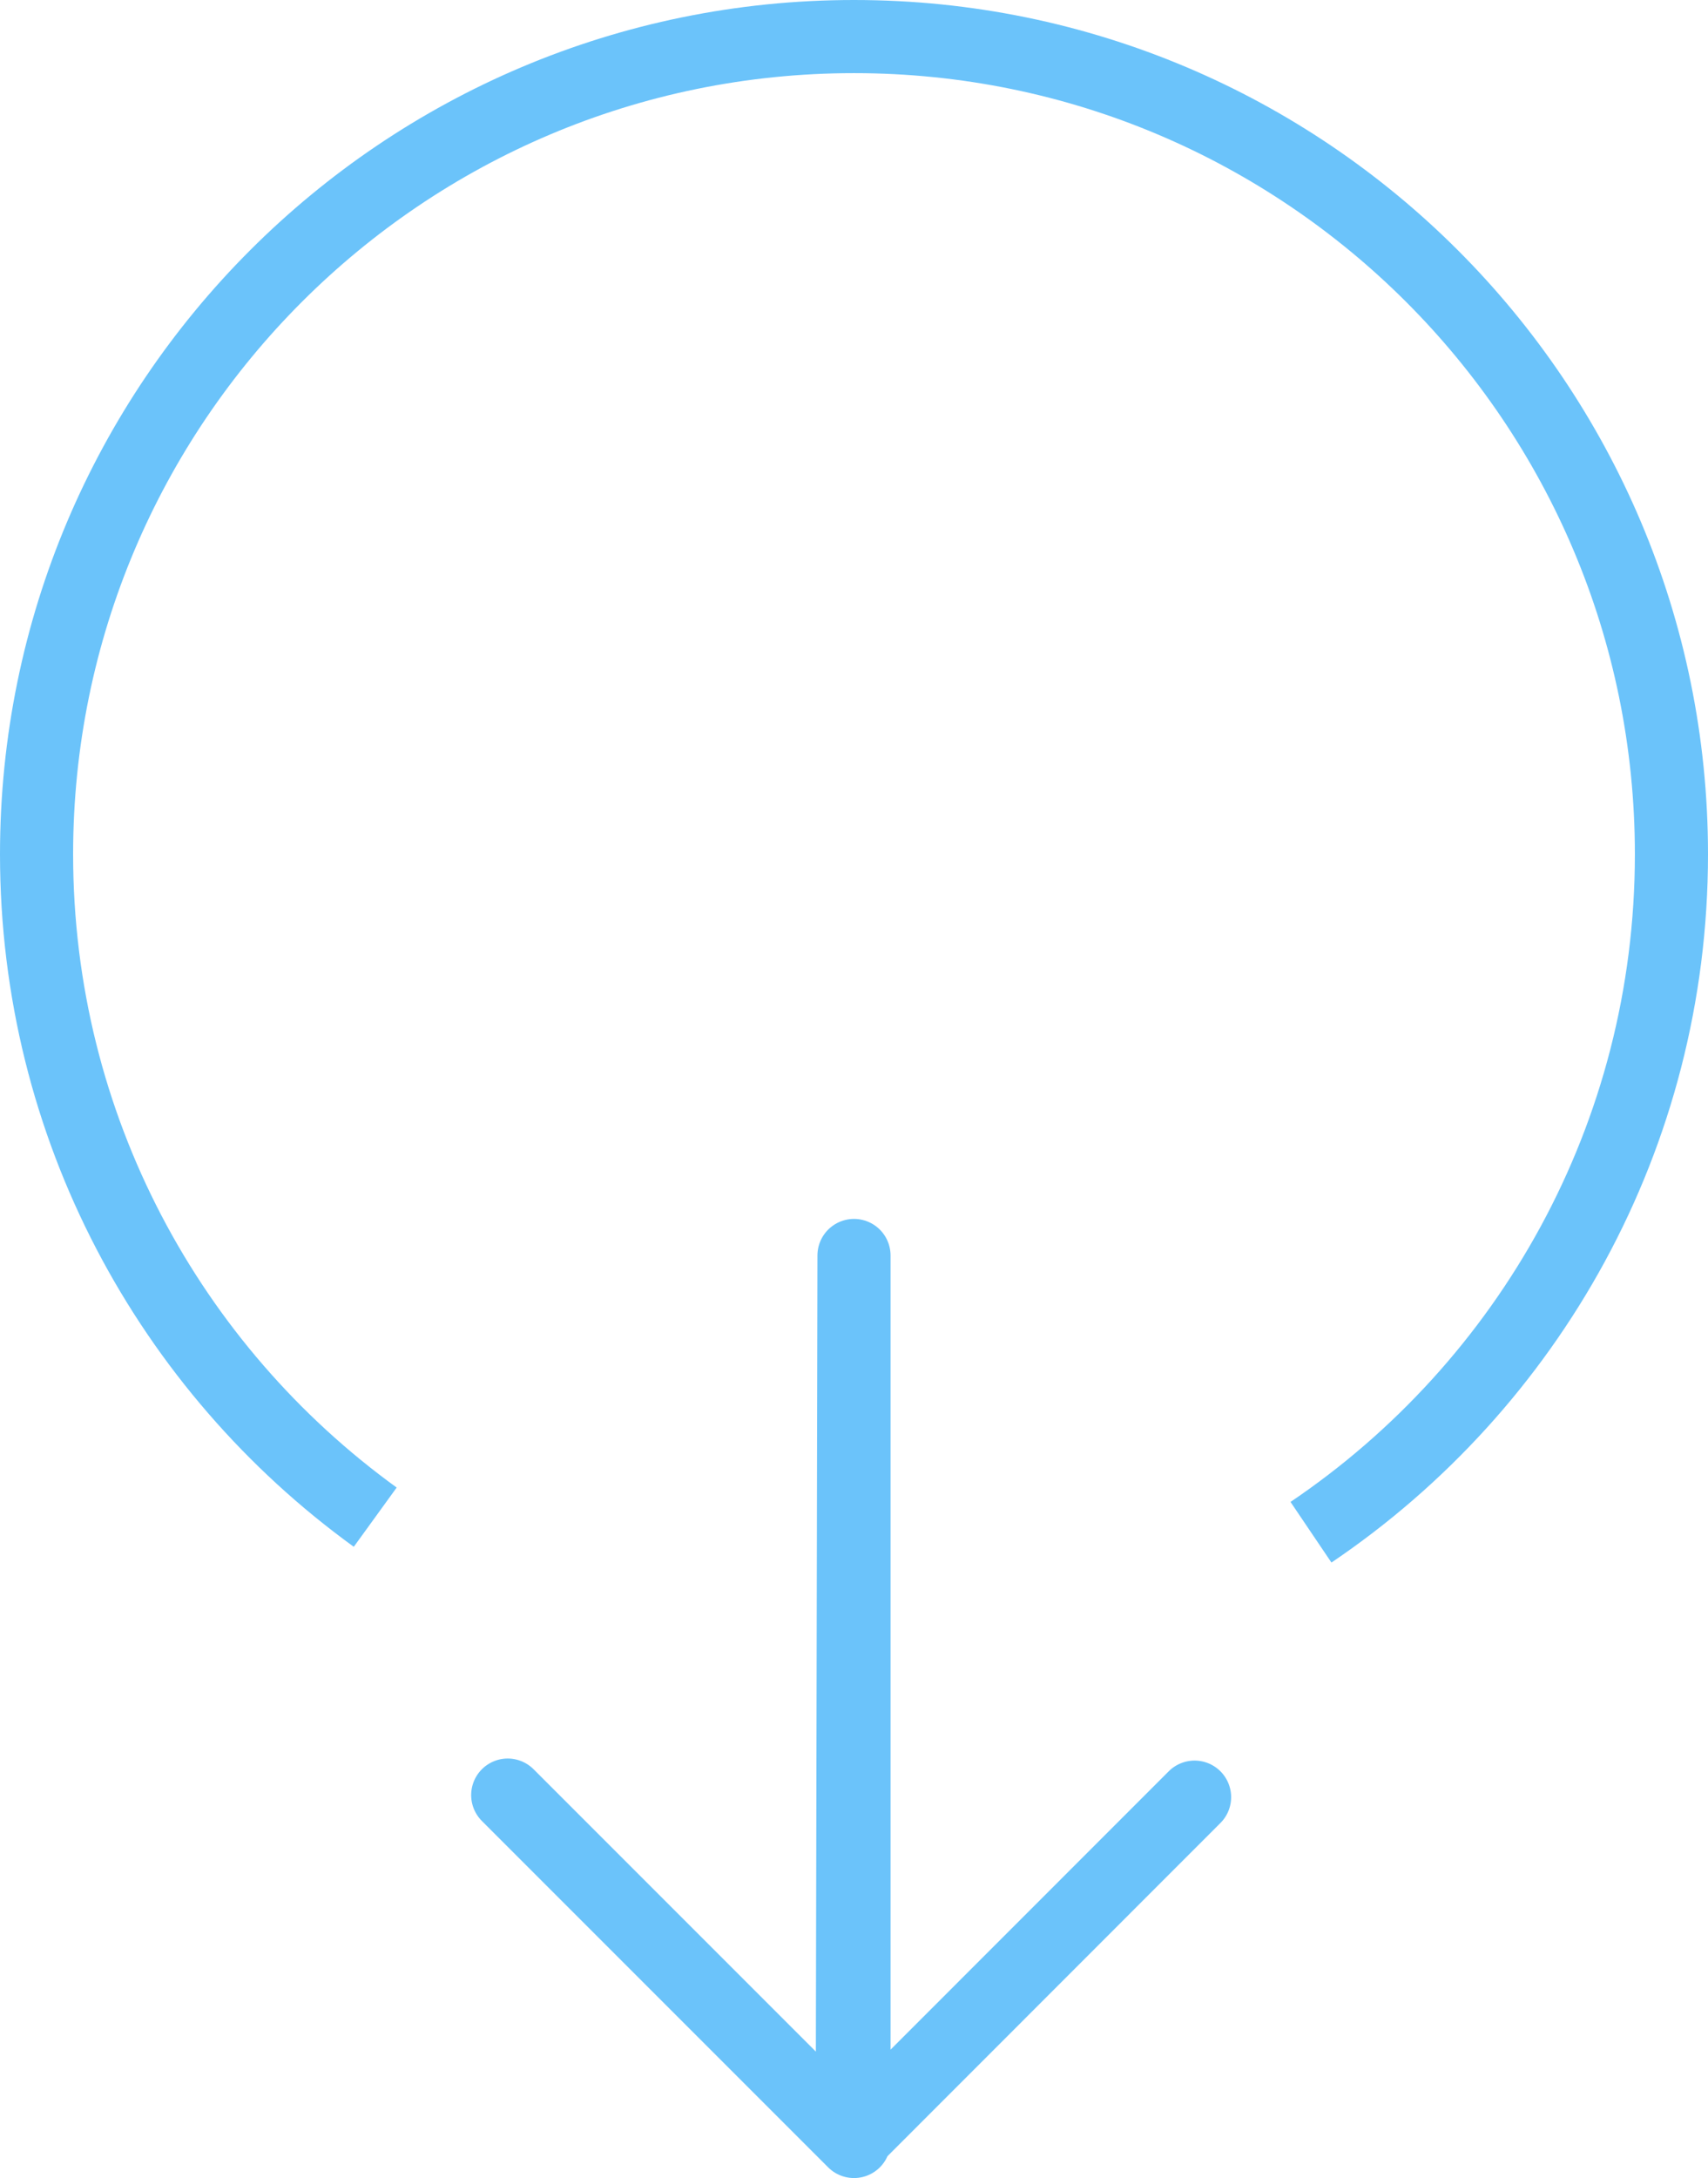 <svg xmlns="http://www.w3.org/2000/svg" id="Rectangle_5_copy_Image" viewBox="0 0 116.8 148.9"><defs><style>.cls-1{stroke-linecap:round;stroke-linejoin:round;}.cls-1,.cls-2{fill:none;stroke:#6bc3fa;stroke-width:5px;}.cls-2{stroke-miterlimit:10;}</style></defs><path class="cls-2" d="M25.66,103.72C11.63,93.56,2.5,77.05,2.5,58.4,2.5,27.53,27.53,2.5,58.4,2.5s55.9,25.03,55.9,55.9c0,19.3-9.78,36.31-24.65,46.35"></path><polyline class="cls-1" points="81.69 122.86 58.28 146.28 58.4 85.83 58.4 146.4 34.72 122.72"></polyline></svg>